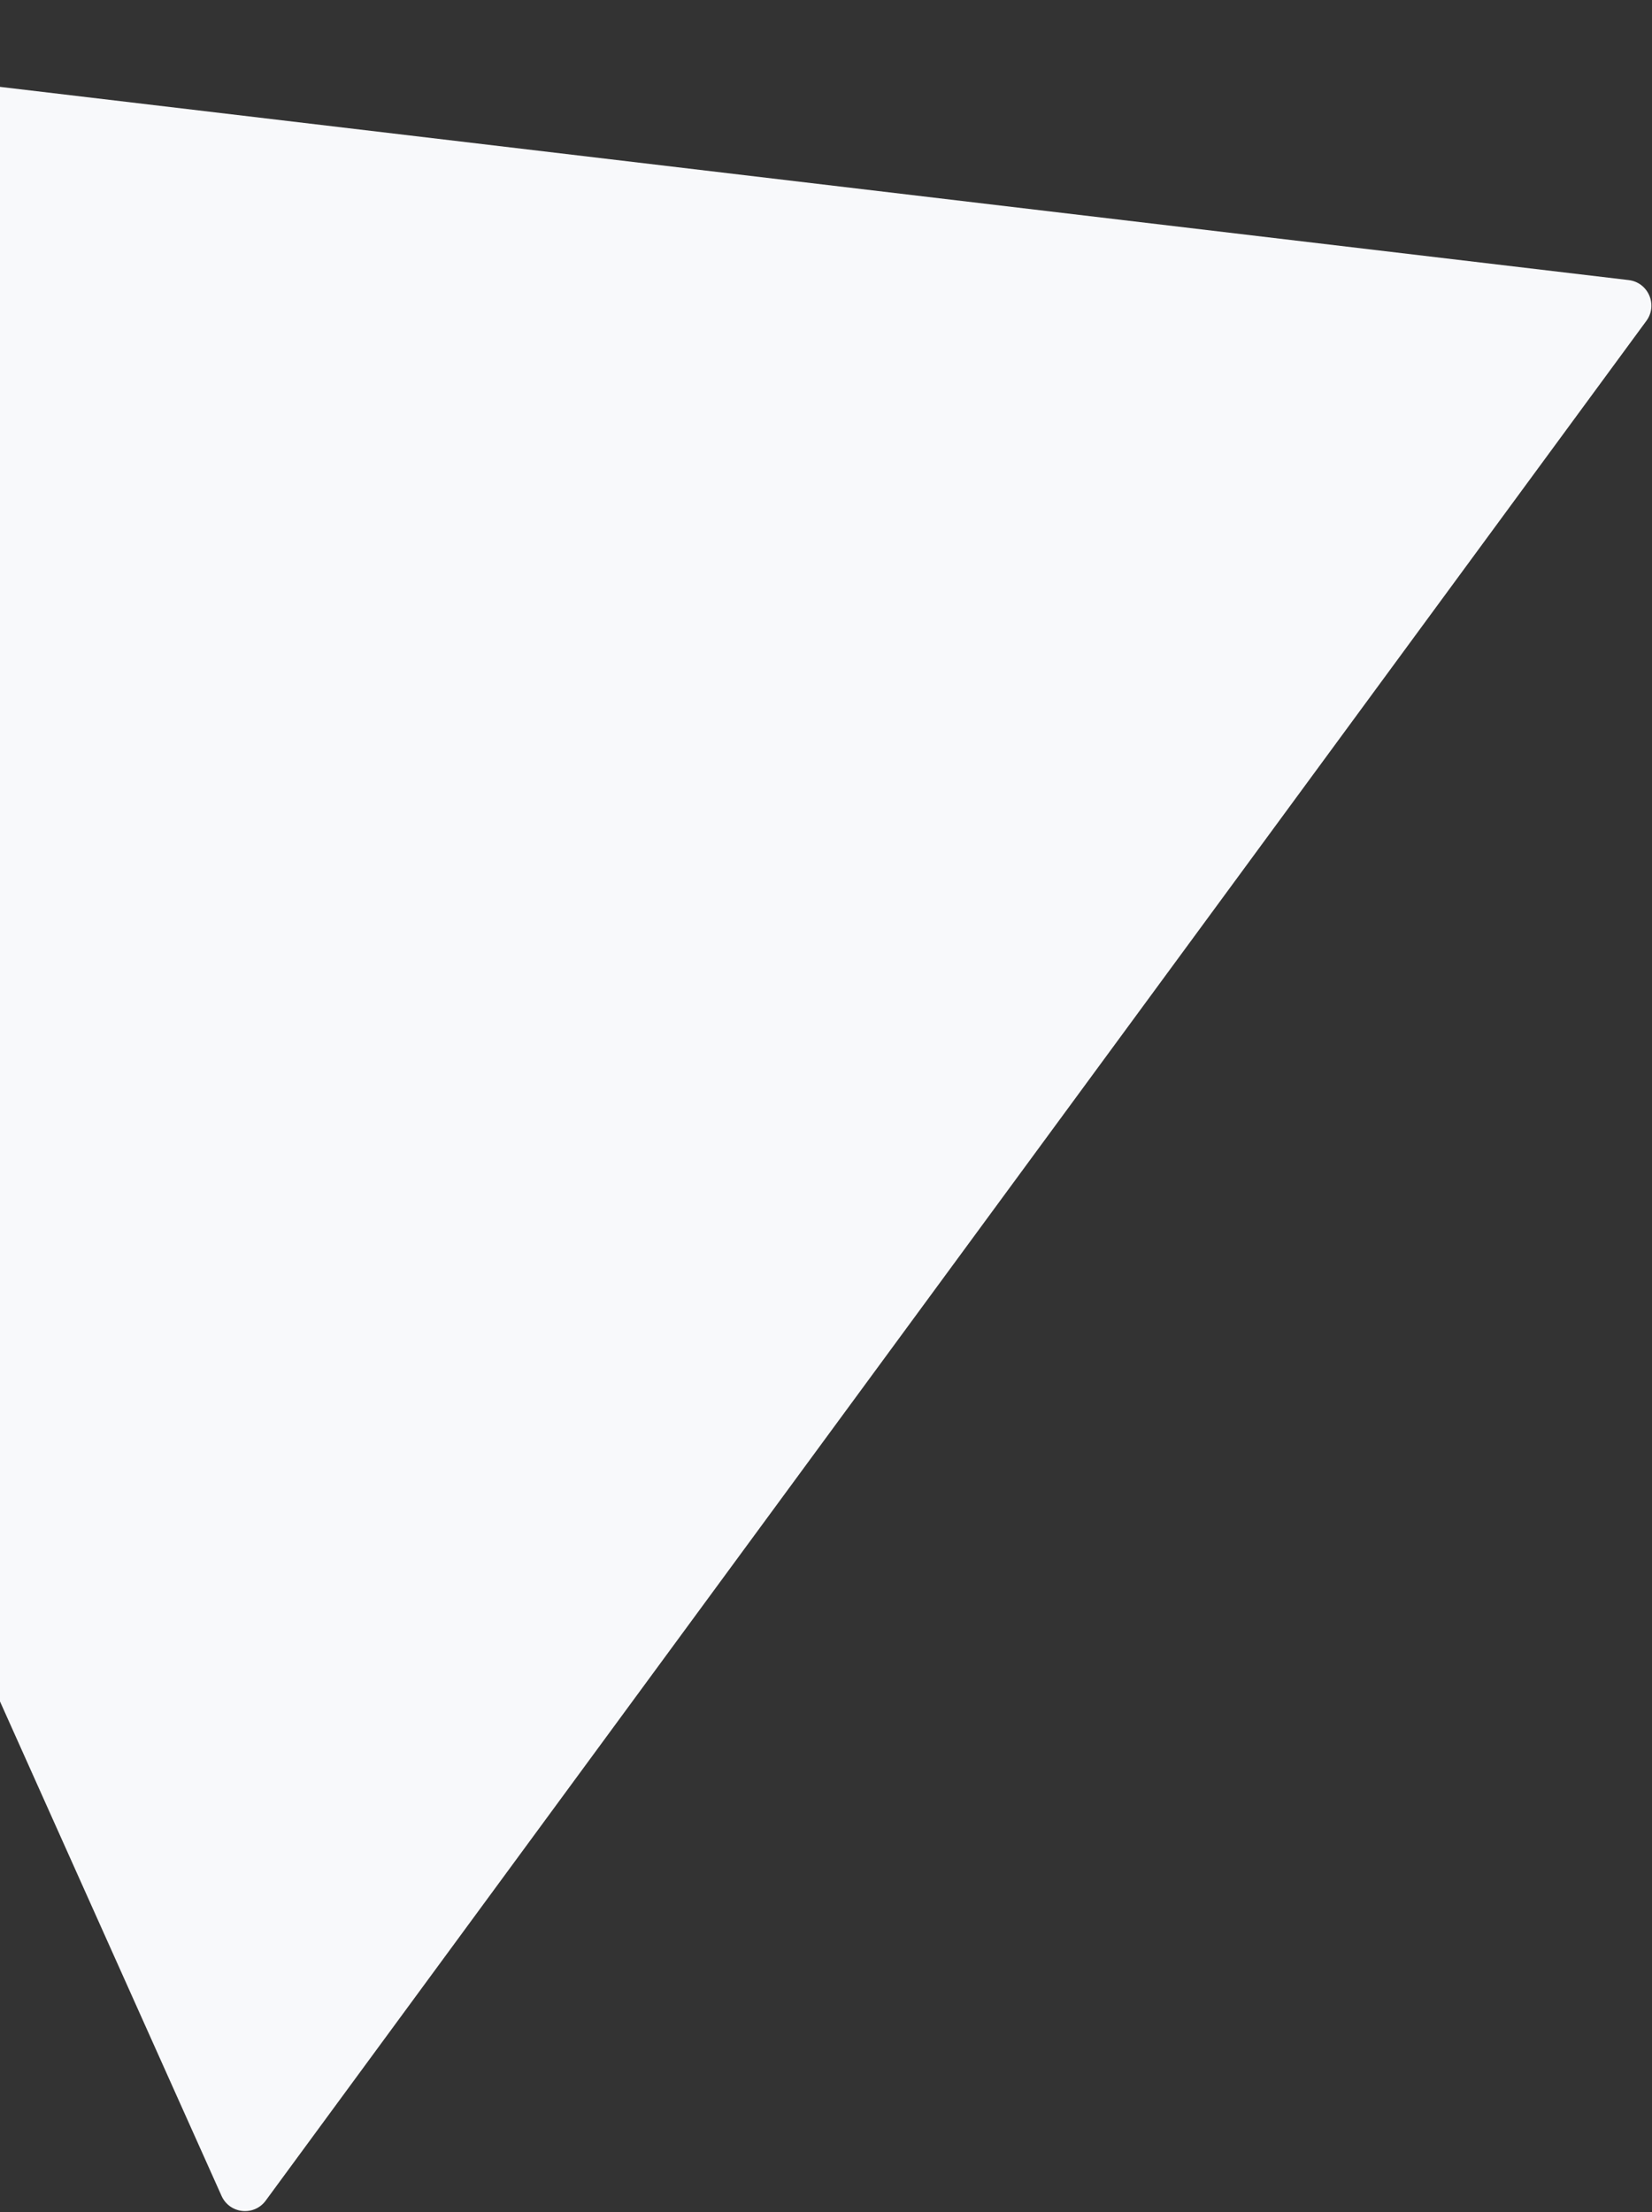 <svg width="514" height="688" viewBox="0 0 514 688" fill="none" xmlns="http://www.w3.org/2000/svg">
<rect x="0" y="0" width="514" height="688" fill="#333333" stroke="none"/>
<path d="M-231.961 11.7C-234.503 6.029 -229.89 -0.249 -223.719 0.483L506.745 87.107C512.832 87.829 515.879 94.849 512.249 99.789L82.678 684.39C79.048 689.33 71.439 688.52 68.931 682.926L-231.961 11.7Z" fill="#F8F9FB"/>
</svg>
